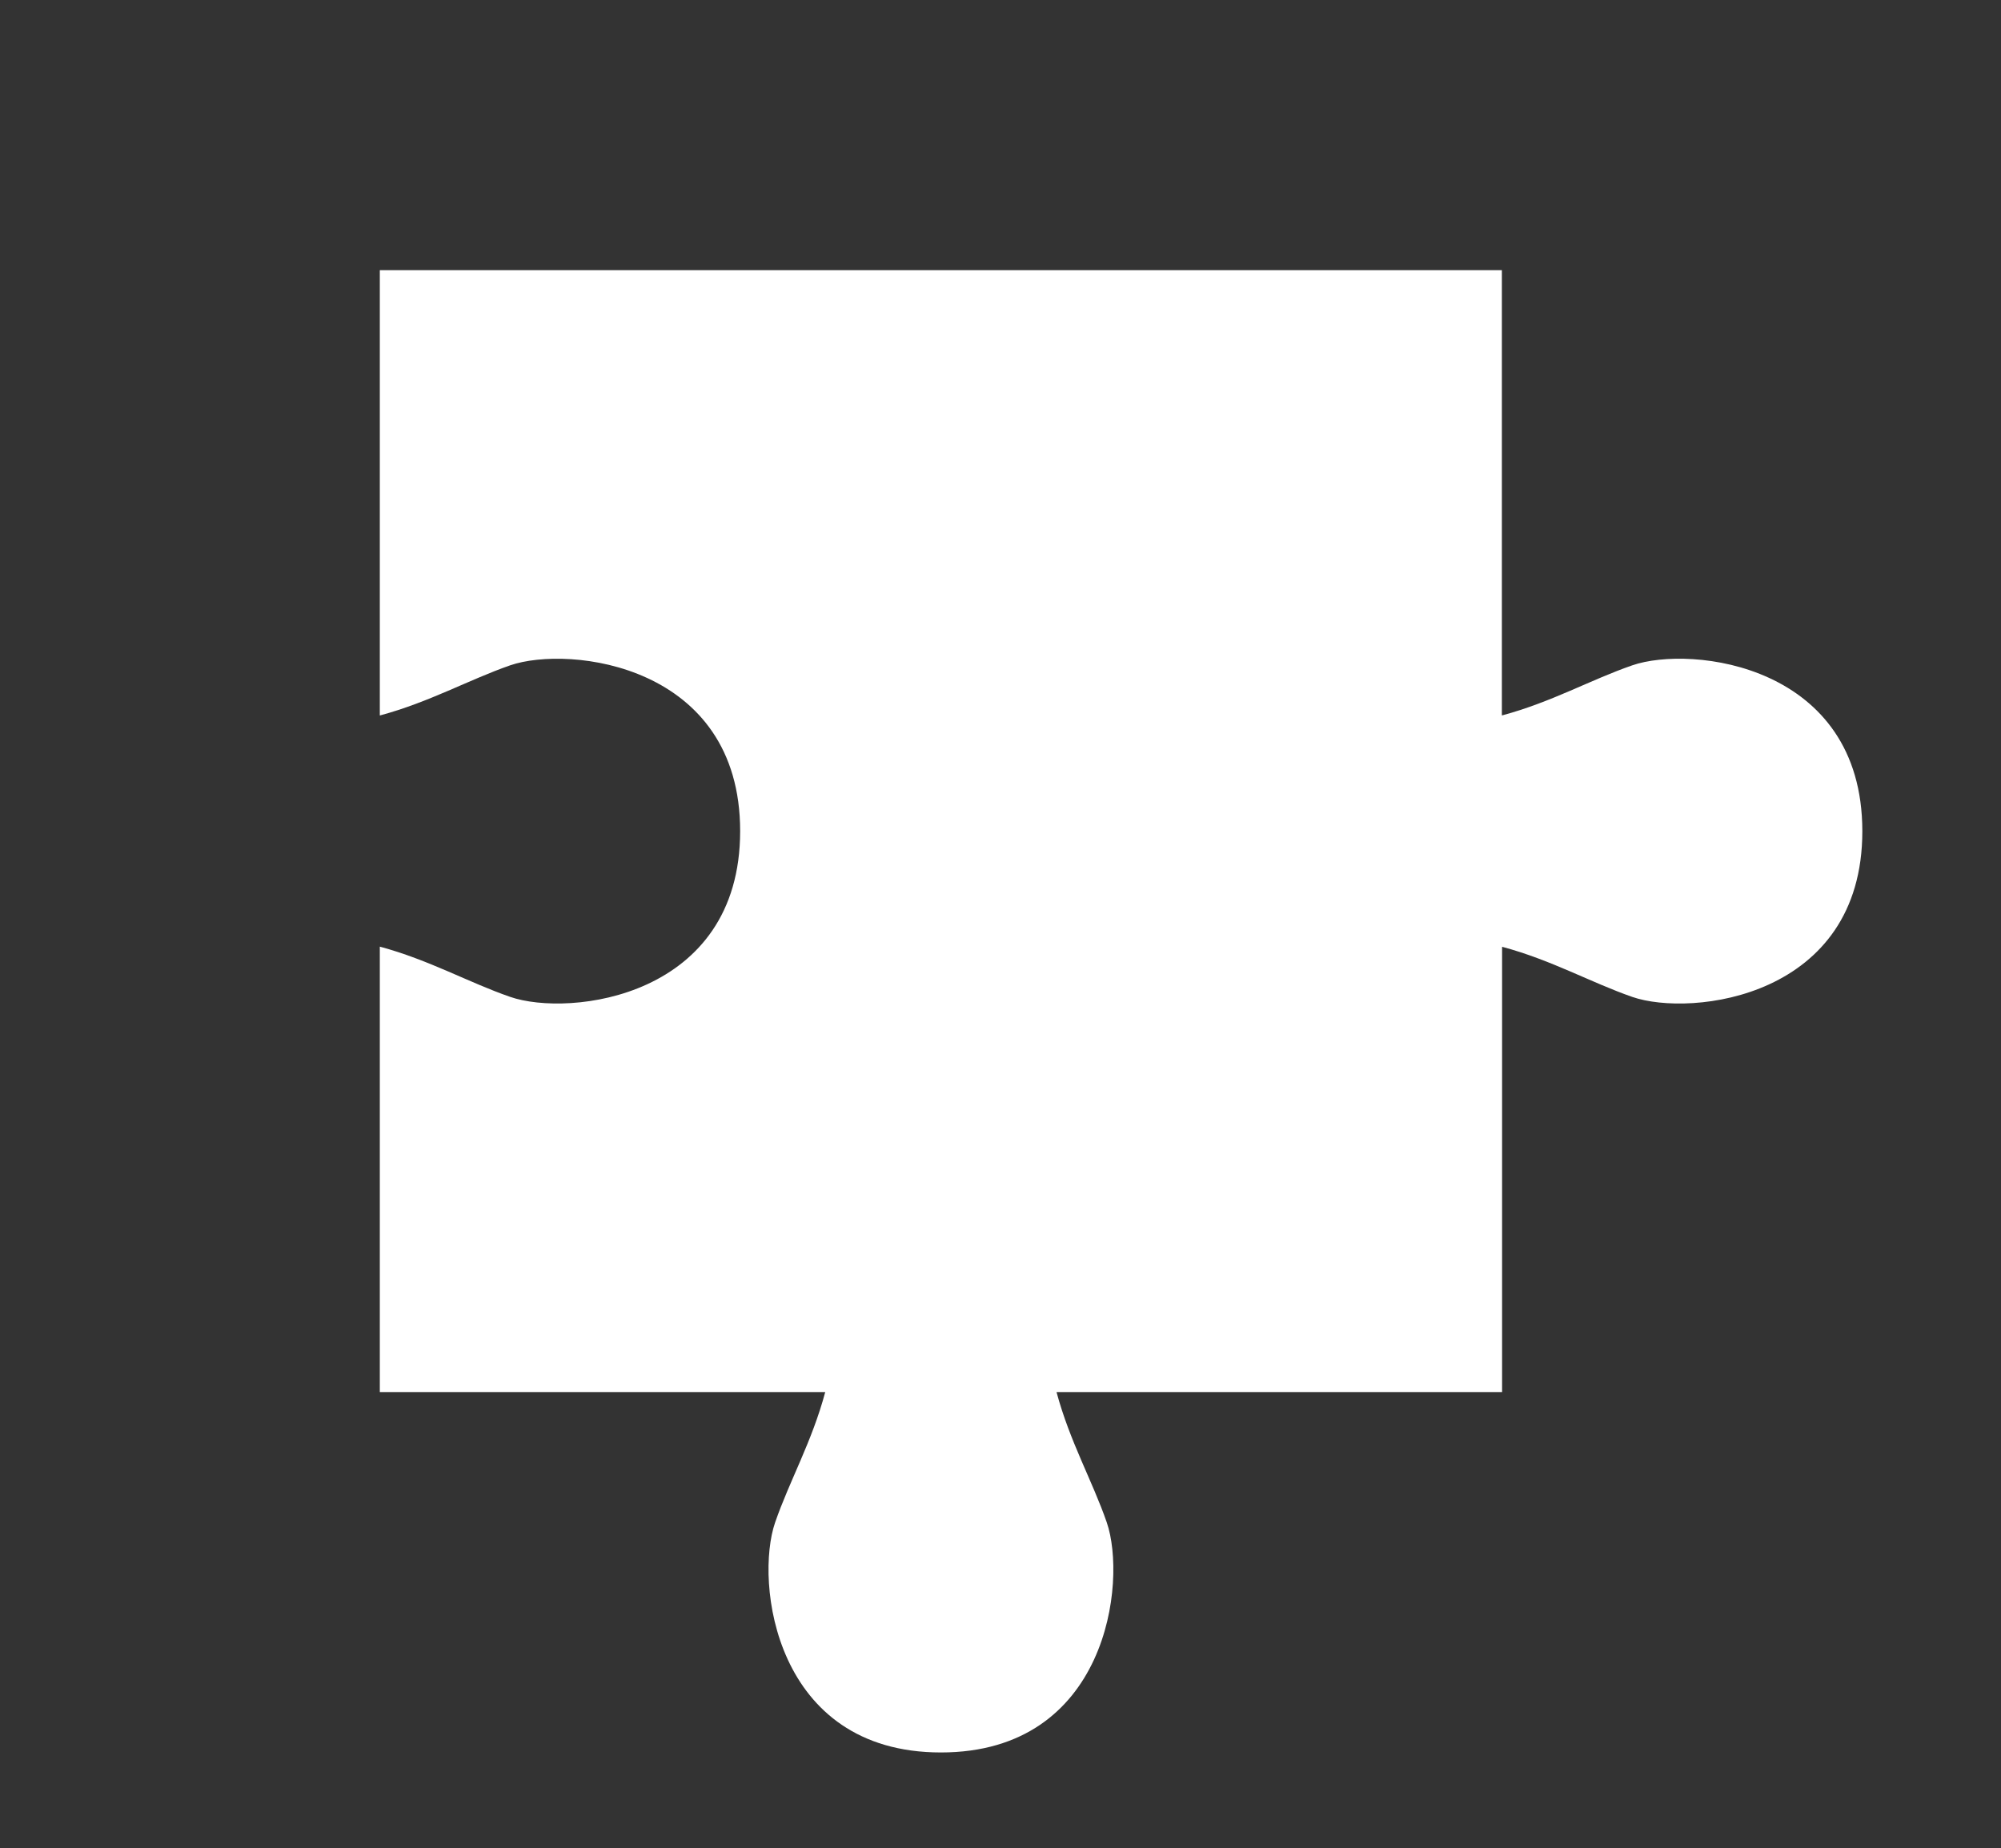 <?xml version="1.0" encoding="utf-8"?>
<!-- Generator: Adobe Illustrator 16.0.0, SVG Export Plug-In . SVG Version: 6.00 Build 0)  -->
<!DOCTYPE svg PUBLIC "-//W3C//DTD SVG 1.1//EN" "http://www.w3.org/Graphics/SVG/1.1/DTD/svg11.dtd">
<svg version="1.1" id="Puzzle" xmlns="http://www.w3.org/2000/svg" xmlns:xlink="http://www.w3.org/1999/xlink" x="0px" y="0px"
	 width="27px" height="24.938px" viewBox="0 0 27 24.938" enable-background="new 0 0 27 24.938" xml:space="preserve">
<rect x="0" y="0" width="27" height="24.938" fill="#333333" stroke="none"/>
<path fill="#FFFFFF" d="M22.025,8.978c-0.559,0.193-1.088,0.496-1.754,0.675c-0.002,0-0.004-0.001-0.006-0.001V3.645H5.125v6.01
	c0.669-0.18,1.2-0.482,1.759-0.677c0.798-0.275,3.103-0.012,3.103,2.237s-2.304,2.514-3.103,2.237
	c-0.559-0.193-1.089-0.497-1.759-0.678v6.011h6.01c-0.179,0.67-0.483,1.2-0.676,1.759c-0.276,0.798-0.013,3.104,2.237,3.104
	c2.25,0,2.513-2.306,2.238-3.104c-0.193-0.559-0.498-1.089-0.678-1.759h6.012v-6.007c0,0,0.002-0.001,0.004-0.001
	c0.668,0.18,1.196,0.482,1.754,0.676c0.797,0.275,3.103,0.012,3.103-2.237C25.128,8.966,22.822,8.702,22.025,8.978"/>
</svg>
